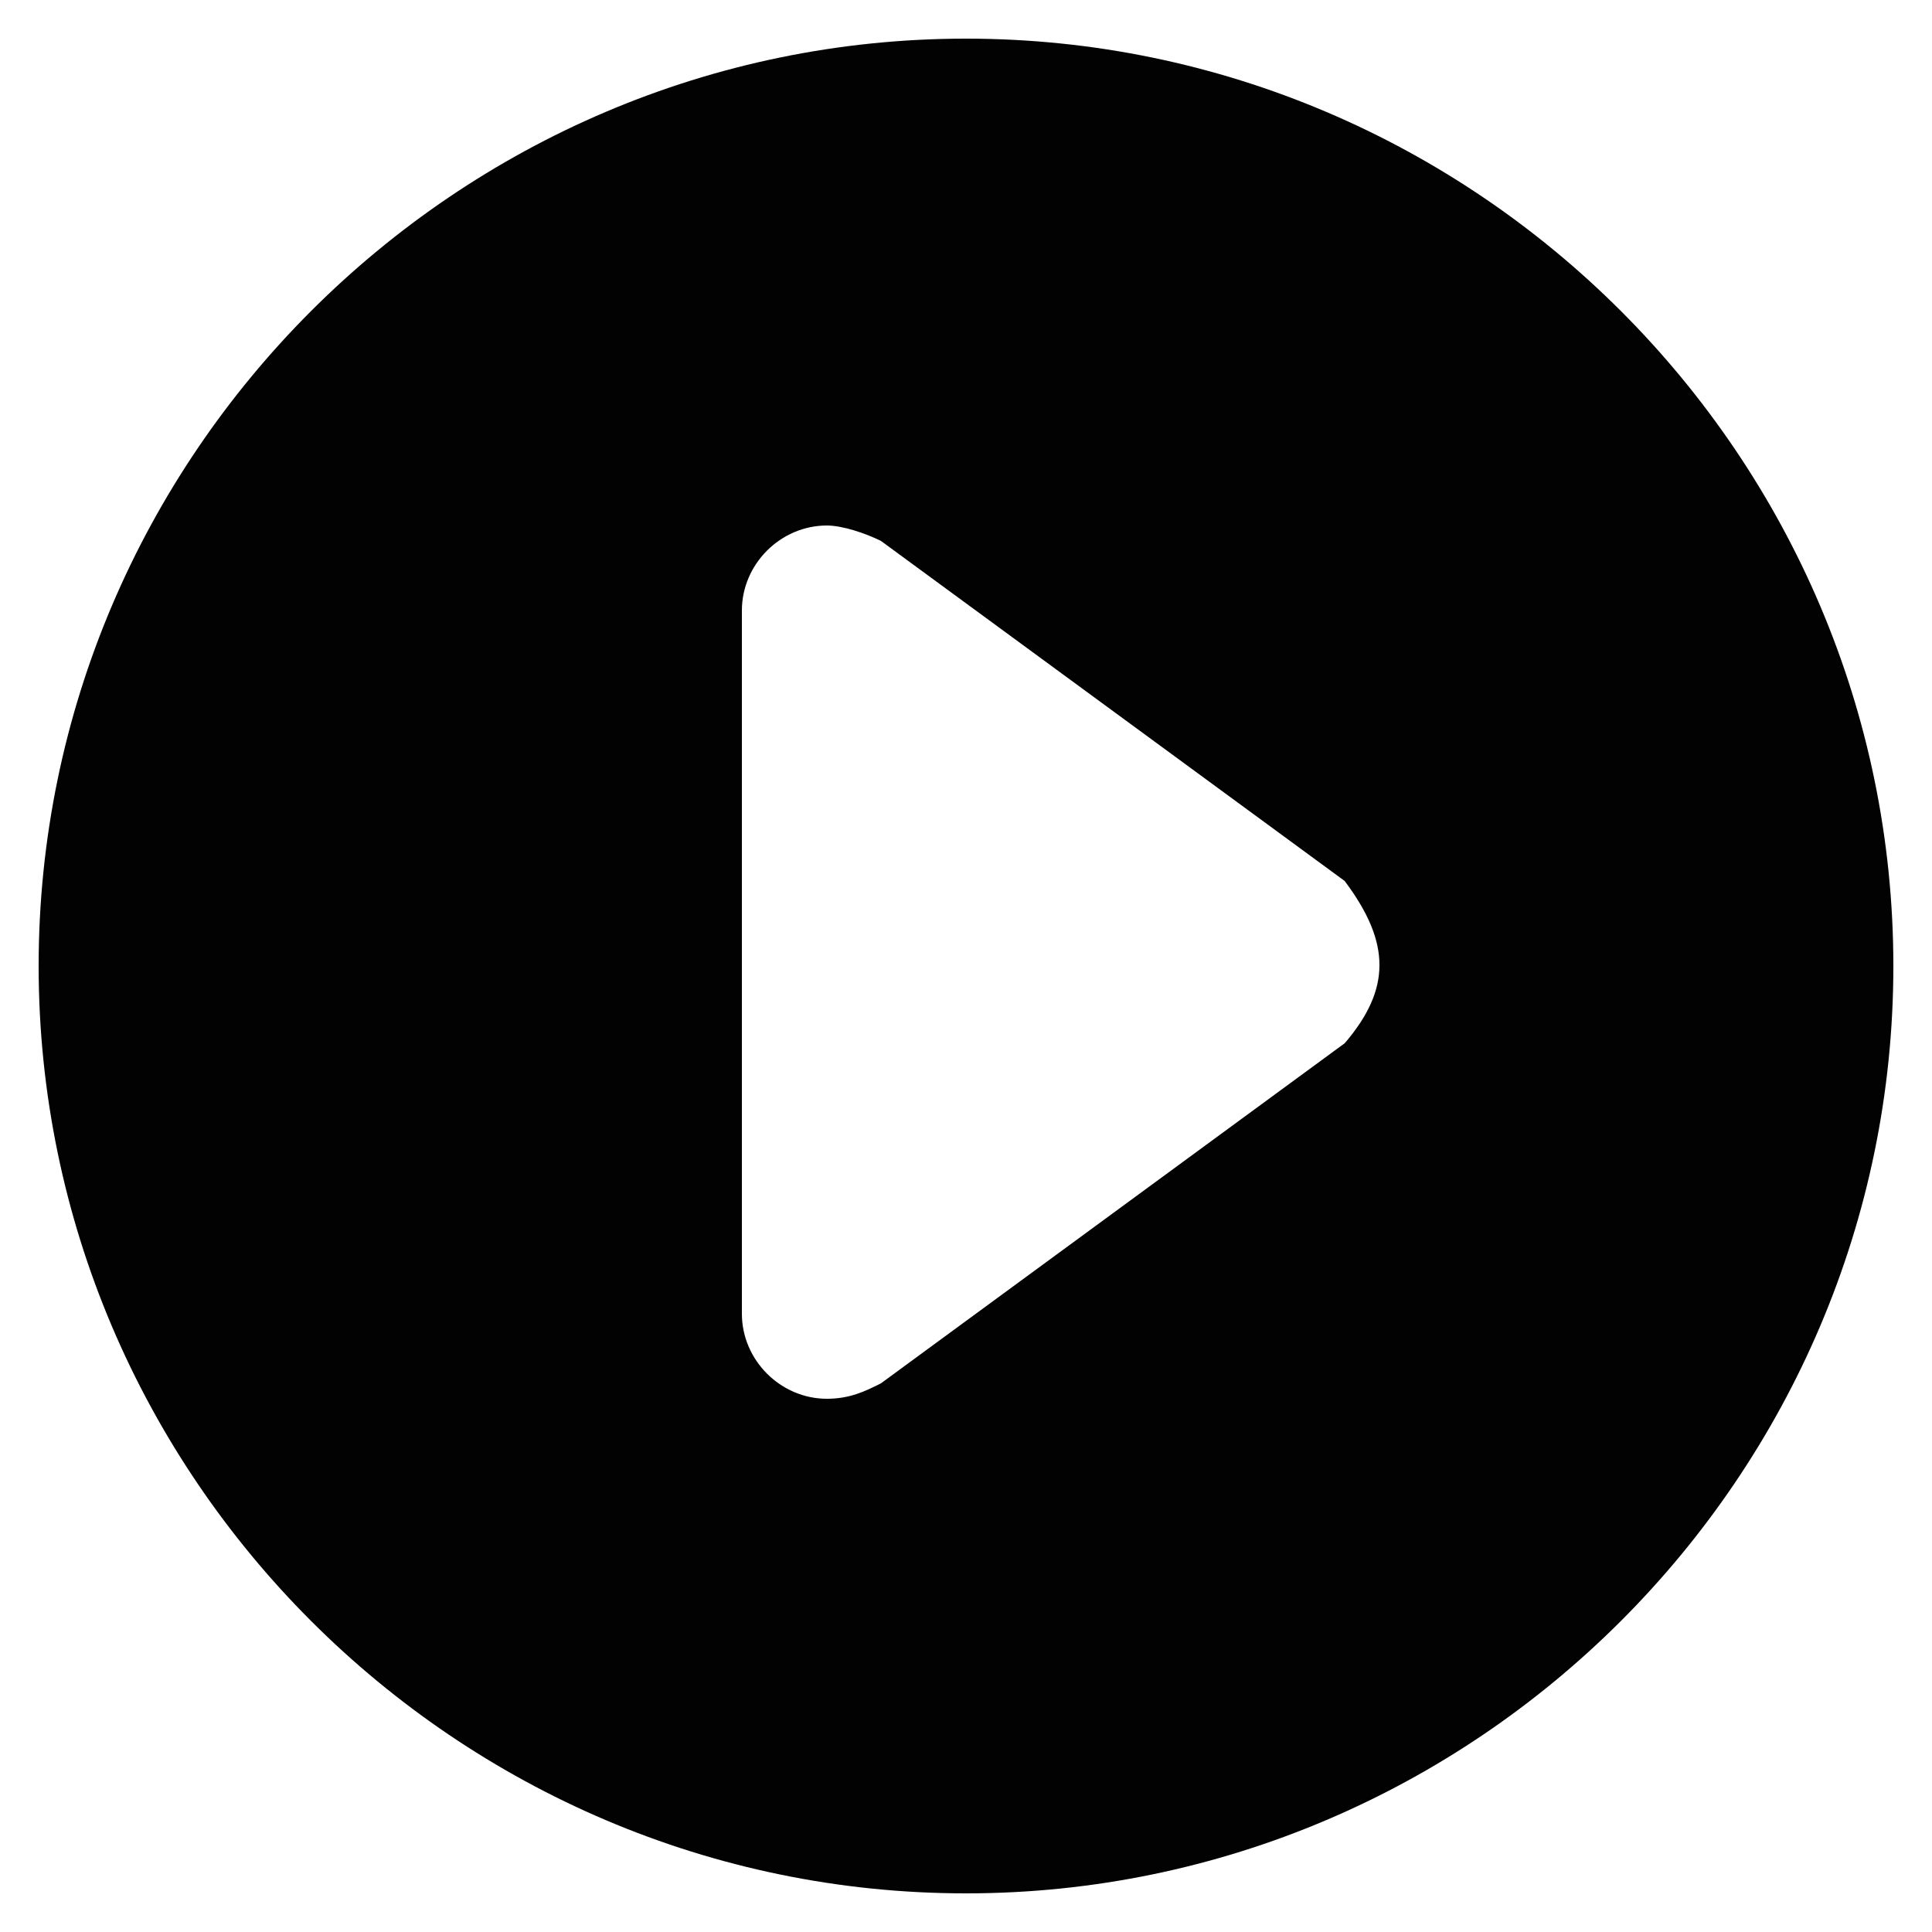 <?xml version="1.0" encoding="utf-8"?>
<!-- Generator: Adobe Illustrator 25.3.1, SVG Export Plug-In . SVG Version: 6.00 Build 0)  -->
<svg version="1.1" id="Capa_1" xmlns="http://www.w3.org/2000/svg" xmlns:xlink="http://www.w3.org/1999/xlink" x="0px" y="0px"
	 viewBox="0 0 25 25" style="enable-background:new 0 0 25 25;" xml:space="preserve">
<style type="text/css">
	.st0{fill-rule:evenodd;clip-rule:evenodd;fill:#020203;}
</style>
<path class="st0" d="M12.5,0.5c-6.6,0-12,5.4-12,12c0,6.6,5.4,12,12,12c6.6,0,12-5.4,12-12C24.5,5.9,19.1,0.5,12.5,0.5z M17.4,13.5
	l-6,4.4c-0.2,0.1-0.4,0.2-0.7,0.2c-0.6,0-1.1-0.5-1.1-1.1V7.9c0-0.6,0.5-1.1,1.1-1.1c0.2,0,0.5,0.1,0.7,0.2l6,4.4
	C18,12.2,18,12.8,17.4,13.5z"/>
</svg>

